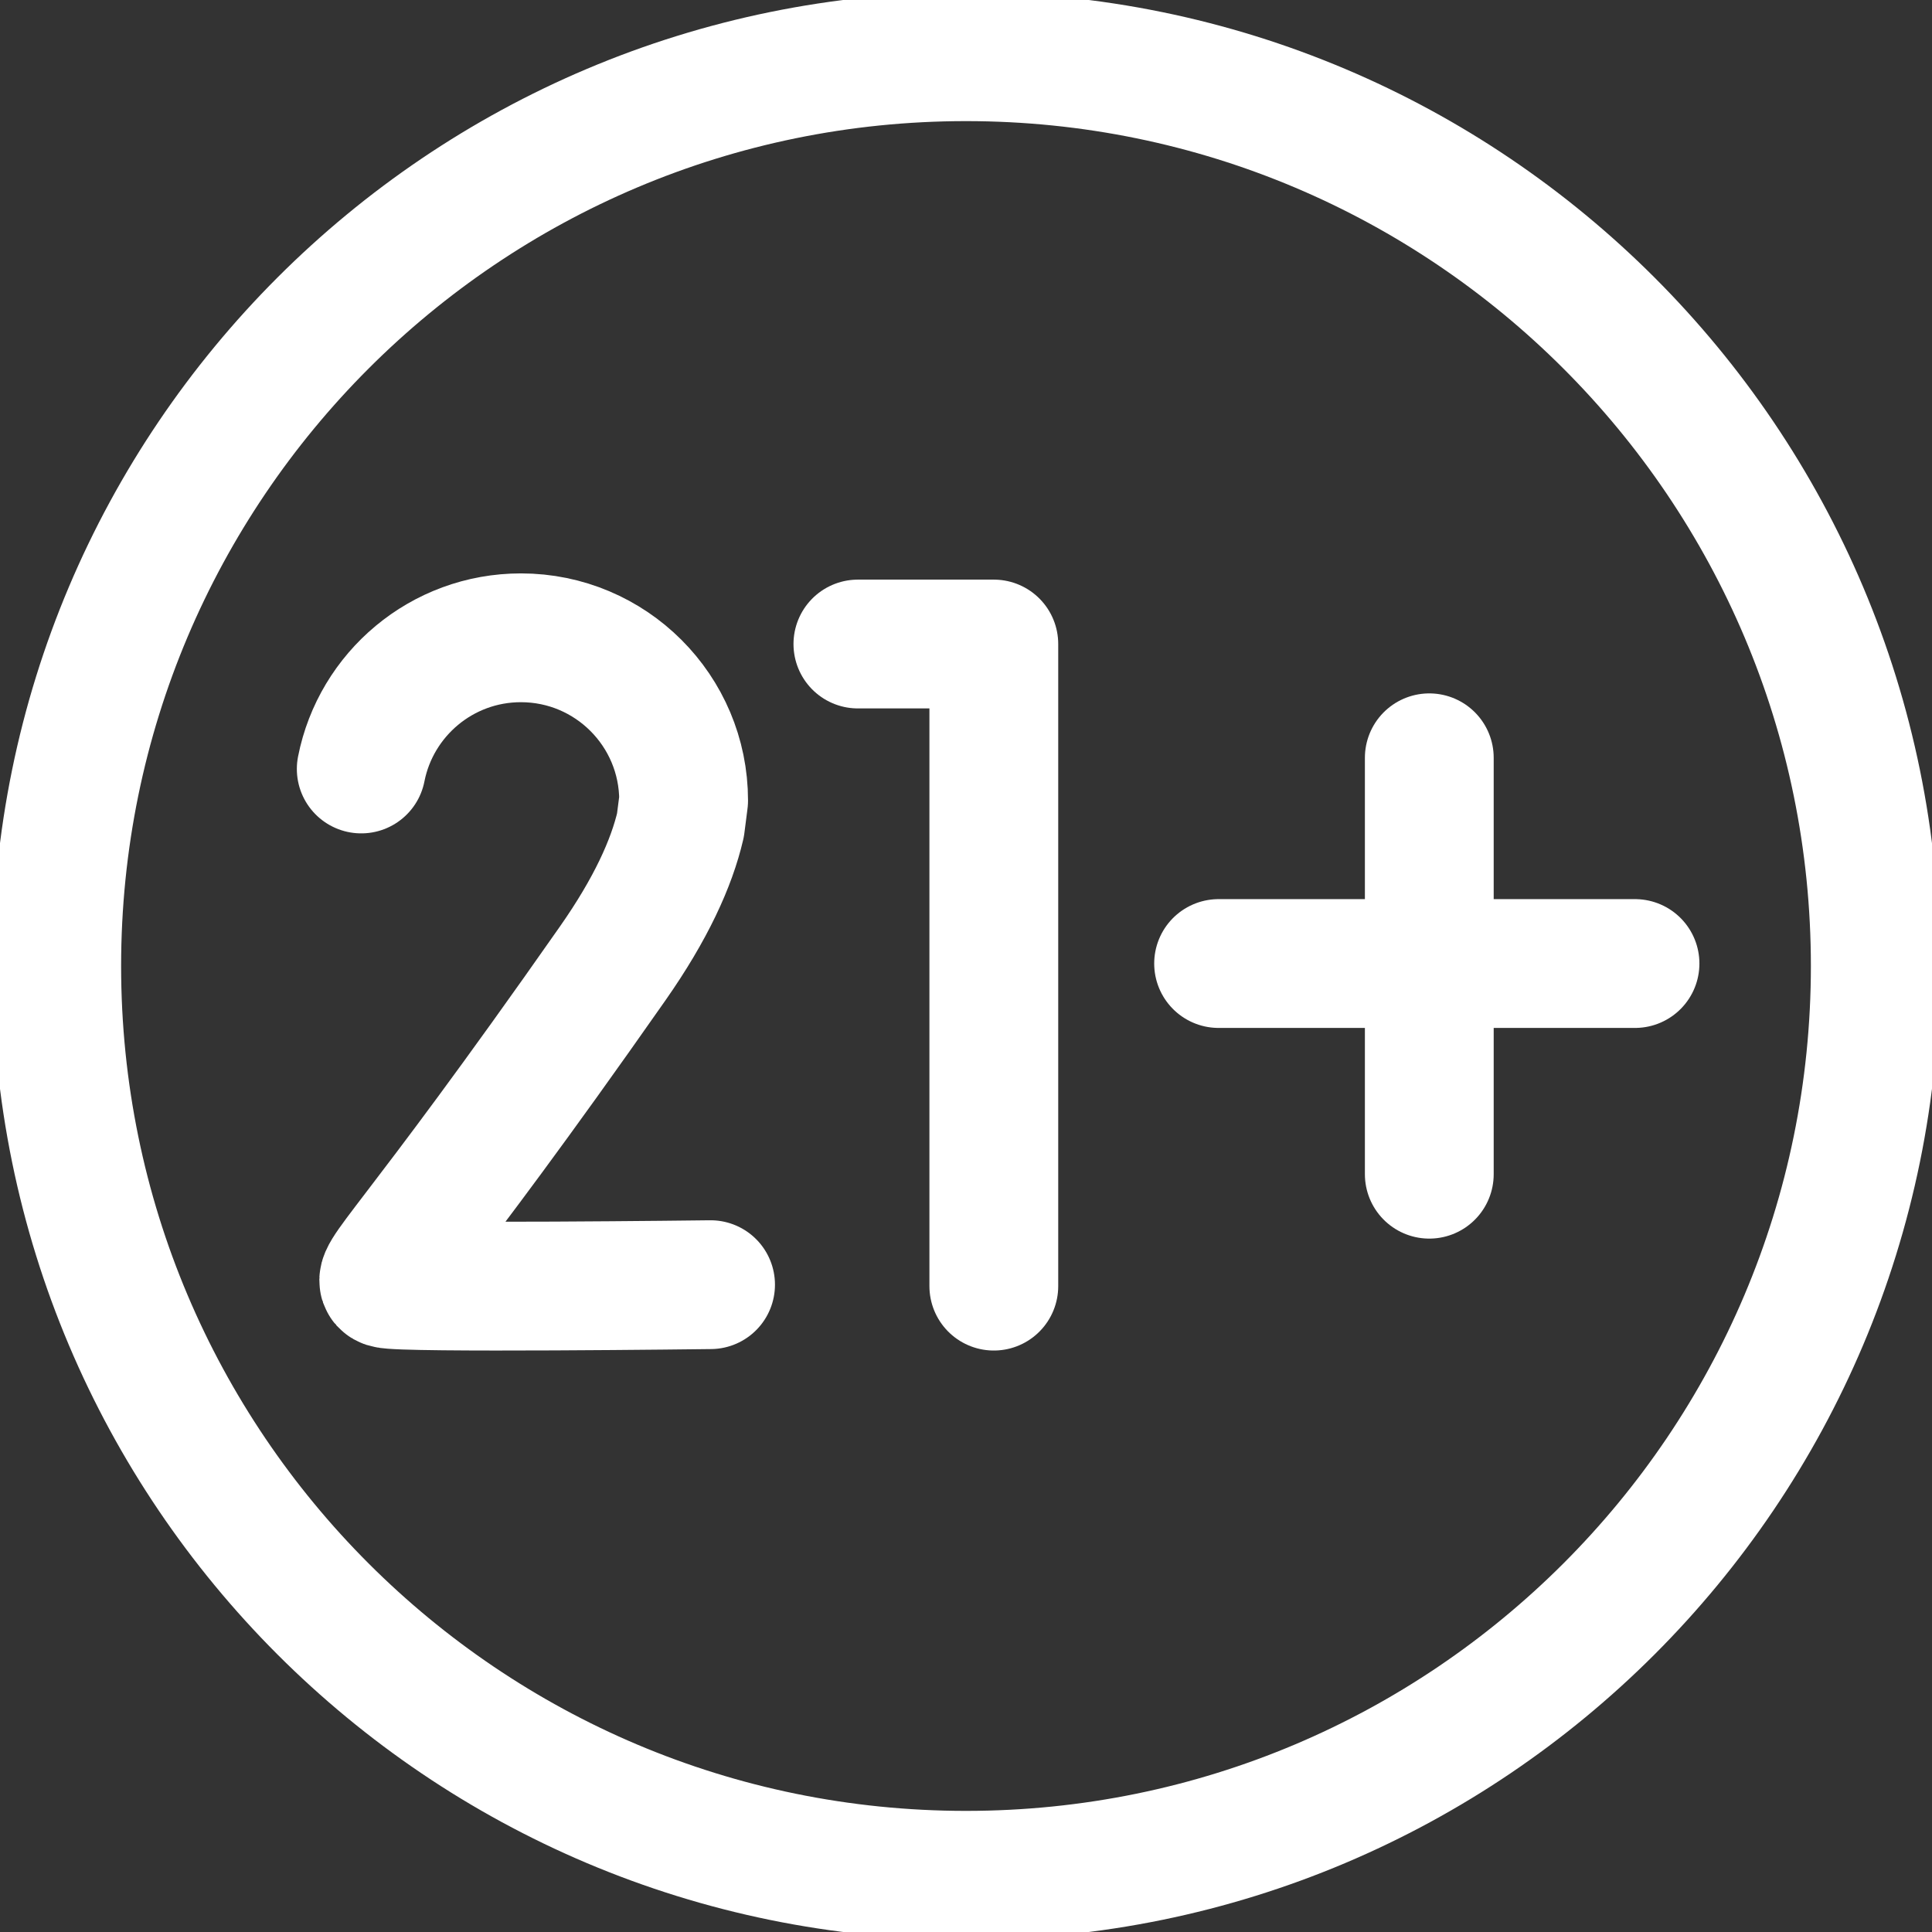 <svg width="90" height="90" viewBox="0 0 90 90" fill="none" xmlns="http://www.w3.org/2000/svg">
<rect x="0" y="0" width="90" height="90" fill="#333333" stroke="none"/>
<g clip-path="url(#clip0_4_376)">
<path d="M45 87.358C68.394 87.358 87.358 68.394 87.358 45C87.358 21.606 68.394 2.642 45 2.642C21.606 2.642 2.642 21.606 2.642 45C2.642 68.394 21.606 87.358 45 87.358Z" stroke="white" stroke-width="6" stroke-miterlimit="10" stroke-linecap="round" stroke-linejoin="round"/>
<path d="M66.582 35.301V54.699" stroke="white" stroke-width="6" stroke-miterlimit="10" stroke-linecap="round" stroke-linejoin="round"/>
<path d="M76.165 44.885H56.767" stroke="white" stroke-width="6" stroke-miterlimit="10" stroke-linecap="round" stroke-linejoin="round"/>
<path d="M39.964 30.001H46.296V59.913" stroke="white" stroke-width="6" stroke-miterlimit="10" stroke-linecap="round" stroke-linejoin="round"/>
<path d="M33.101 59.845C33.101 59.845 18.689 60.026 18.006 59.799C17.323 59.571 19.101 58.369 28.55 44.868C30.315 42.346 31.286 40.219 31.699 38.437L31.846 37.291C31.846 33.105 28.452 29.711 24.266 29.711C20.582 29.711 17.512 32.339 16.828 35.822" stroke="white" stroke-width="6" stroke-miterlimit="10" stroke-linecap="round" stroke-linejoin="round"/>
</g>
<defs>
<clipPath id="clip0_4_376">
<rect width="90" height="90" fill="white"/>
</clipPath>
</defs>
</svg>
